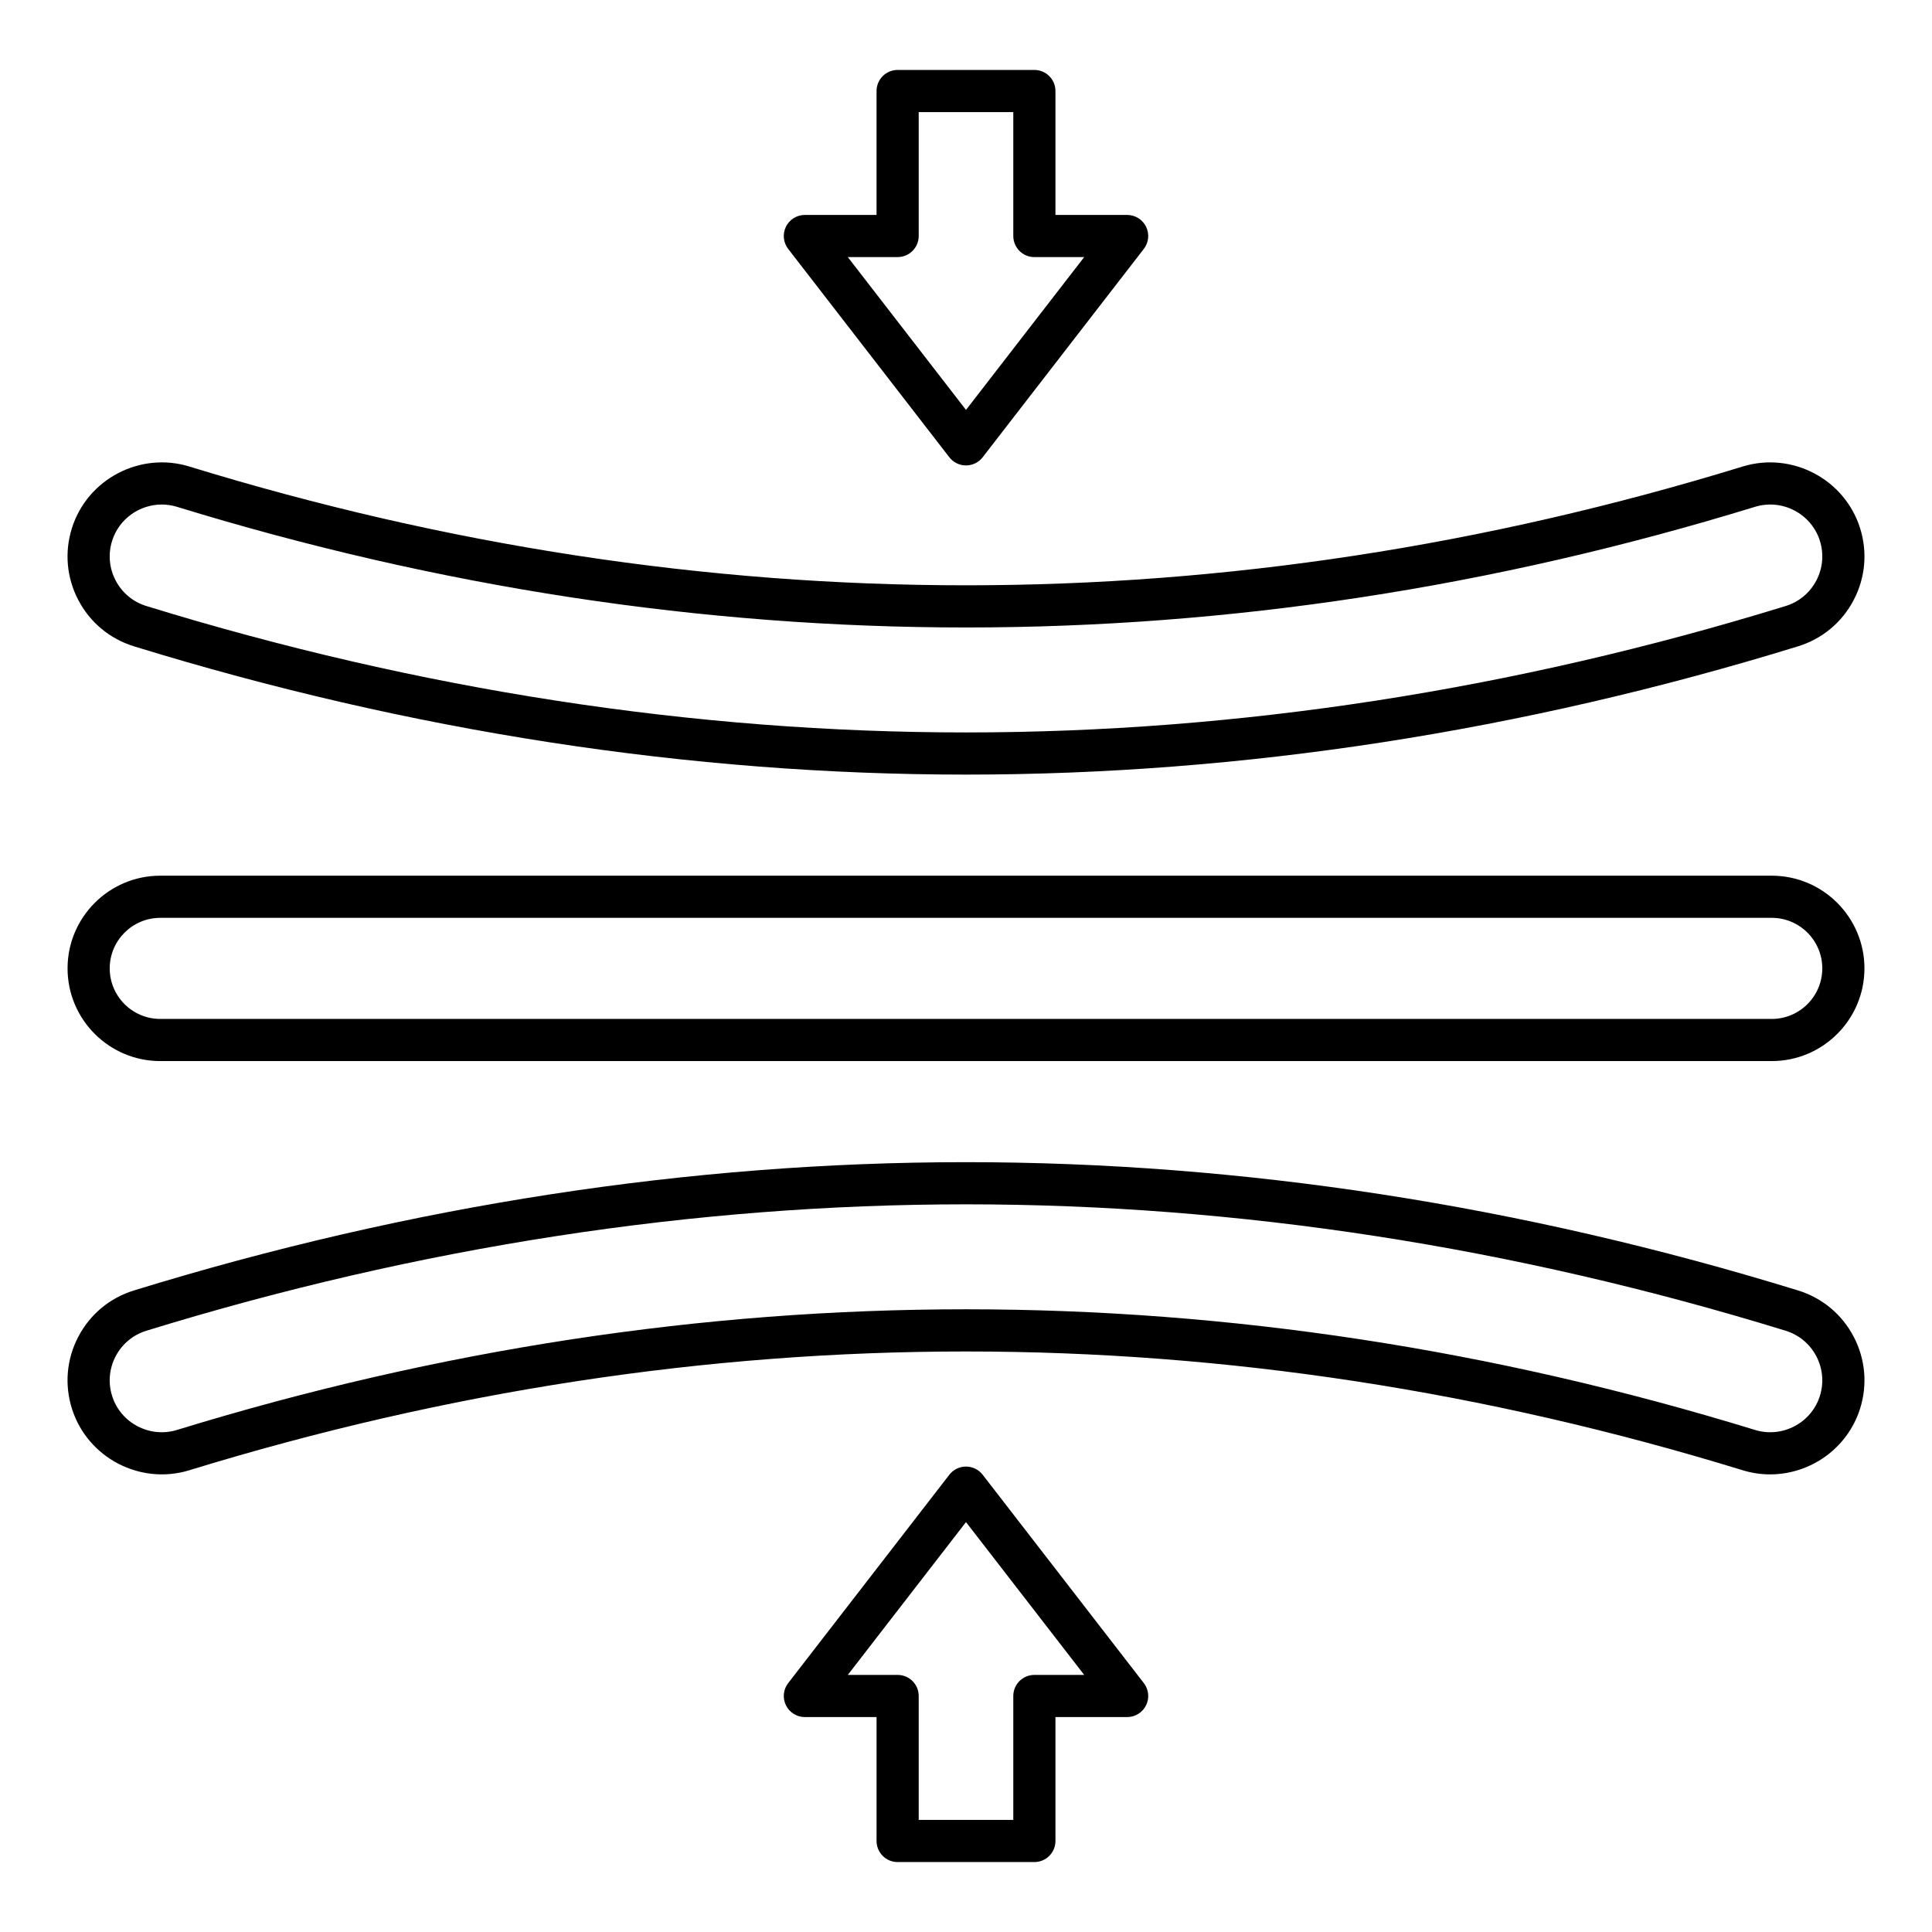 <svg enable-background="new 0 0 550 550" height="512" viewBox="0 0 550 550" width="512" xmlns="http://www.w3.org/2000/svg"><g id="_x35_974_-_Flexibility"><g><g><path d="m504.378 302.067h-458.756c-14.551 0-26.389-11.838-26.389-26.389s11.837-26.388 26.389-26.388h458.756c14.552 0 26.39 11.838 26.39 26.389s-11.838 26.388-26.39 26.388zm-458.756-40.777c-7.934 0-14.389 6.455-14.389 14.389s6.455 14.389 14.389 14.389h458.756c7.935 0 14.39-6.455 14.39-14.389s-6.455-14.389-14.39-14.389z"/></g><g><path d="m275 220.511c-78.542 0-158.238-12.288-236.874-36.521-6.876-2.119-12.501-6.8-15.837-13.181-3.338-6.385-3.973-13.681-1.788-20.544 4.434-13.922 19.416-21.753 33.399-17.456 146.712 45.082 295.489 45.082 442.2 0 13.987-4.297 28.966 3.534 33.399 17.456 2.186 6.863 1.551 14.16-1.787 20.544-3.337 6.381-8.961 11.062-15.838 13.182-78.637 24.233-158.332 36.52-236.874 36.52zm-228.947-76.883c-6.274 0-12.126 4.024-14.117 10.277-1.207 3.789-.856 7.817.987 11.343 1.841 3.521 4.944 6.104 8.737 7.273 77.49 23.881 155.997 35.989 233.34 35.989s155.85-12.108 233.34-35.989c3.793-1.169 6.896-3.752 8.738-7.274 1.843-3.525 2.193-7.553.987-11.342-2.447-7.681-10.718-11.997-18.44-9.627-149.051 45.801-300.2 45.801-449.25 0-1.435-.44-2.89-.65-4.322-.65z"/></g><g><path d="m503.919 419.726c-2.592.001-5.222-.379-7.818-1.177-146.714-45.082-295.489-45.082-442.201 0-13.986 4.297-28.966-3.536-33.399-17.457-2.186-6.862-1.551-14.158 1.787-20.543 3.336-6.381 8.96-11.063 15.837-13.182 78.639-24.234 158.335-36.521 236.875-36.521s158.236 12.287 236.873 36.521c6.878 2.12 12.503 6.802 15.839 13.184 3.338 6.385 3.973 13.68 1.787 20.543-3.61 11.334-14.217 18.632-25.58 18.632zm-228.919-46.998c75.059 0 150.091 11.447 224.625 34.351 7.718 2.371 15.994-1.946 18.44-9.628 1.206-3.788.855-7.815-.987-11.341-1.842-3.521-4.945-6.105-8.739-7.275-77.491-23.88-155.998-35.988-233.339-35.988s-155.848 12.108-233.34 35.989c-3.793 1.169-6.896 3.752-8.738 7.274-1.843 3.525-2.193 7.553-.987 11.341 2.446 7.681 10.717 11.999 18.44 9.628 74.517-22.898 149.584-34.351 224.625-34.351z"/></g><g><path d="m275 132.5c-1.857 0-3.61-.86-4.746-2.329l-45.875-59.313c-1.4-1.811-1.648-4.26-.64-6.314s3.098-3.356 5.386-3.356h20.412v-35.277c0-3.313 2.687-6 6-6h38.927c3.313 0 6 2.687 6 6v35.276h20.412c2.289 0 4.378 1.302 5.387 3.356 1.008 2.055.76 4.504-.641 6.314l-45.876 59.313c-1.137 1.47-2.889 2.33-4.746 2.33zm-33.649-59.312 33.649 43.505 33.649-43.505h-14.186c-3.313 0-6-2.687-6-6v-35.277h-26.927v35.276c0 3.313-2.687 6-6 6h-14.185z"/></g><g><path d="m294.464 530.089h-38.927c-3.313 0-6-2.687-6-6v-35.276h-20.412c-2.289 0-4.378-1.302-5.386-3.356s-.76-4.504.64-6.314l45.875-59.313c1.136-1.469 2.889-2.329 4.746-2.329s3.609.86 4.746 2.329l45.876 59.313c1.4 1.811 1.648 4.26.641 6.314-1.009 2.055-3.098 3.356-5.387 3.356h-20.412v35.276c0 3.313-2.687 6-6 6zm-32.927-12h26.927v-35.276c0-3.313 2.687-6 6-6h14.186l-33.65-43.506-33.649 43.506h14.186c3.313 0 6 2.687 6 6z"/></g></g></g></svg>